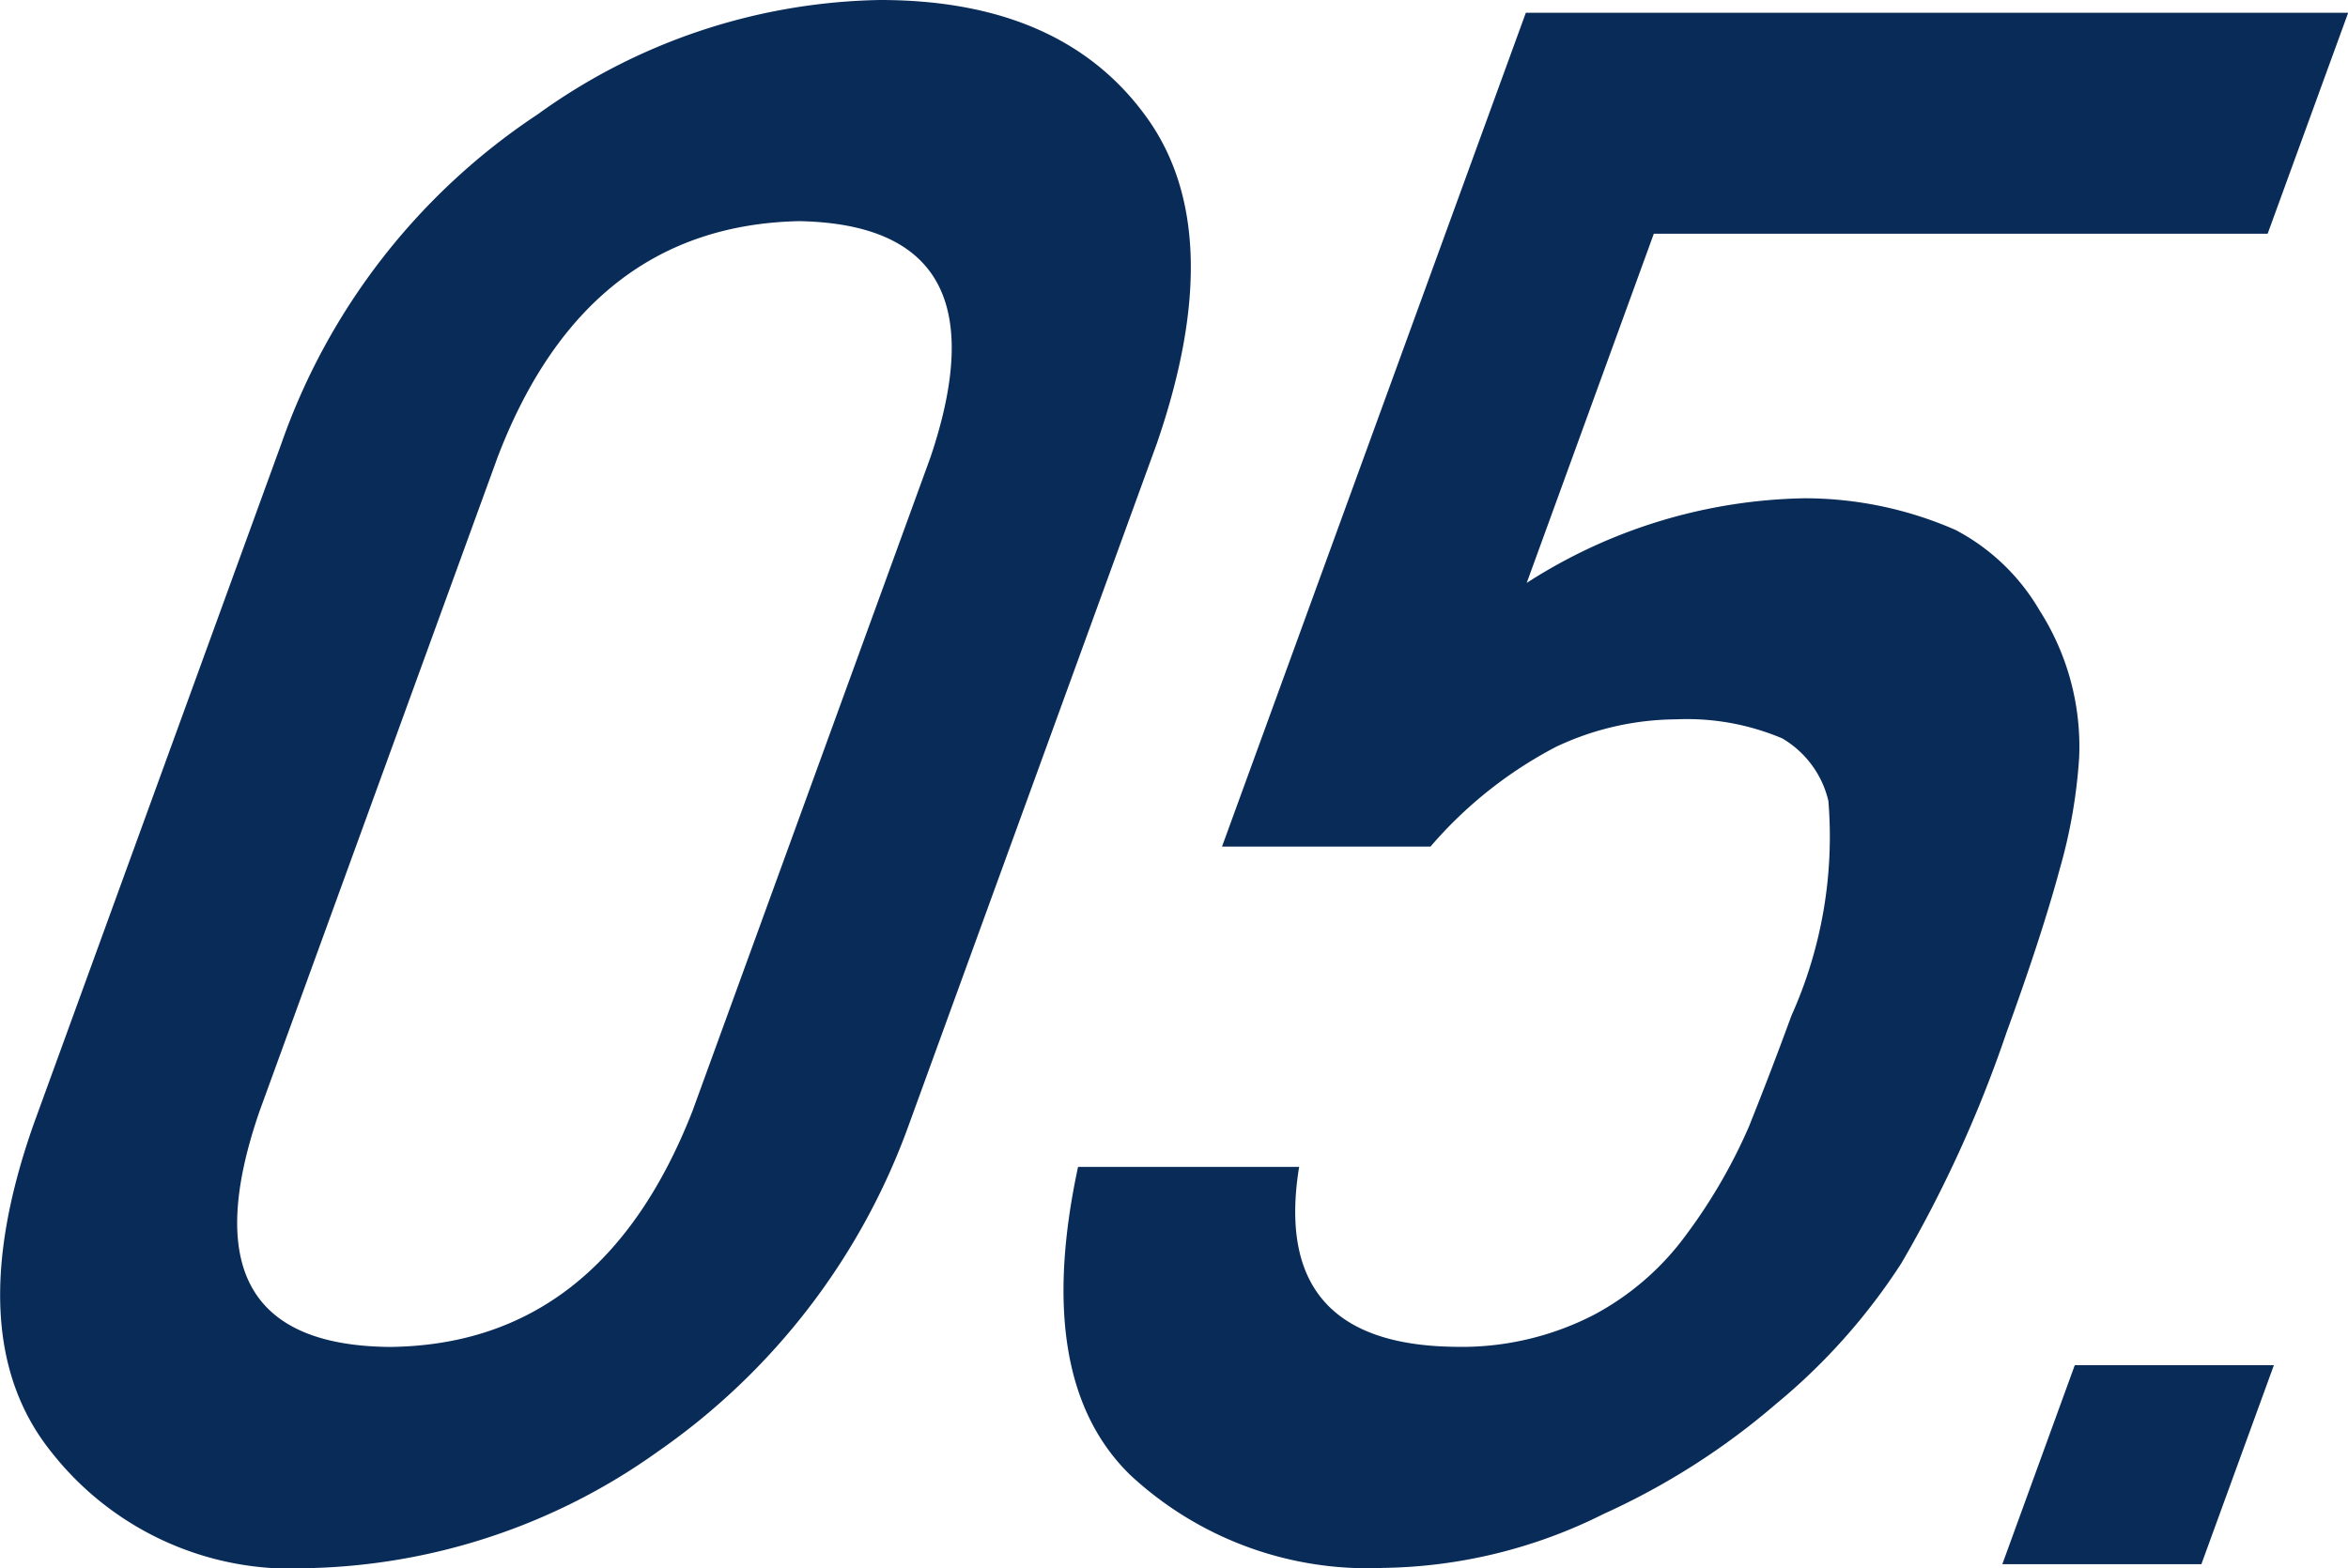 <svg xmlns="http://www.w3.org/2000/svg" width="54.165" height="36.182" viewBox="0 0 54.165 36.182">
  <g id="グループ_10371" data-name="グループ 10371" transform="translate(-219.301 -418.264)">
    <path id="パス_169596" data-name="パス 169596" d="M225.794,428.494a15.081,15.081,0,0,1,5.913-7.593,13.869,13.869,0,0,1,7.894-2.637q4.149,0,6.1,2.637,1.986,2.661.288,7.593l-5.713,15.7a15.606,15.606,0,0,1-5.806,7.57,14.374,14.374,0,0,1-8.033,2.685,7.03,7.03,0,0,1-5.956-2.685q-2.133-2.661-.4-7.57Zm14.973.318q1.8-5.349-3.024-5.445-4.918.1-6.962,5.445L225.29,443.9q-1.867,5.4,3,5.445,4.875-.048,6.986-5.445Z" fill="#092b58"/>
    <path id="パス_169597" data-name="パス 169597" d="M254.5,418.558h18.97l-1.858,5.1h-14.16l-2.932,8.057a12.2,12.2,0,0,1,6.4-1.953,8.681,8.681,0,0,1,3.493.731,4.855,4.855,0,0,1,1.938,1.857,5.832,5.832,0,0,1,.913,3.393,12.1,12.1,0,0,1-.445,2.564q-.414,1.538-1.231,3.783a29.124,29.124,0,0,1-2.425,5.323,14.148,14.148,0,0,1-2.891,3.247,16.576,16.576,0,0,1-3.976,2.538,11.679,11.679,0,0,1-5.092,1.246,8.038,8.038,0,0,1-5.834-2.148q-2.253-2.2-1.2-7.105h5.1q-.666,4.1,3.591,4.151a6.655,6.655,0,0,0,3.2-.733,6.309,6.309,0,0,0,2.14-1.855,12.52,12.52,0,0,0,1.444-2.49q.528-1.32.982-2.564a10.076,10.076,0,0,0,.852-4.956,2.278,2.278,0,0,0-1.063-1.441,5.64,5.64,0,0,0-2.452-.44,6.563,6.563,0,0,0-2.771.636A9.764,9.764,0,0,0,252.3,437.8h-4.809Z" fill="#092b58"/>
    <path id="パス_169598" data-name="パス 169598" d="M267.163,449.767h4.593l-1.672,4.591h-4.592Z" fill="#092b58"/>
  </g>
</svg>

